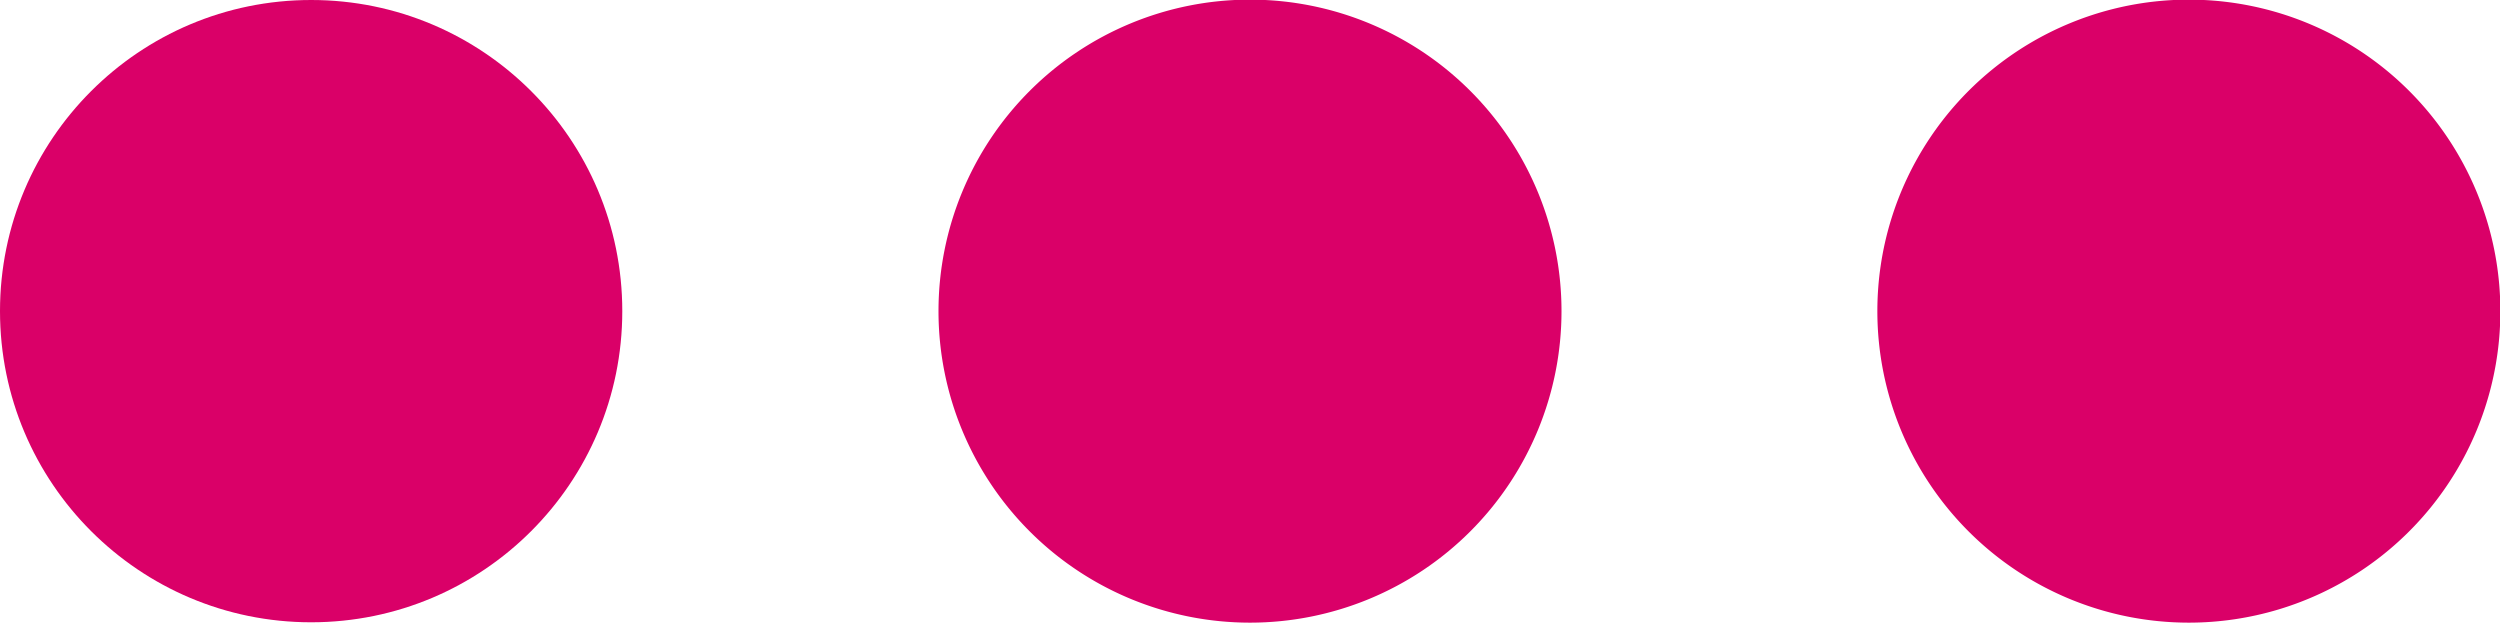 <svg xmlns="http://www.w3.org/2000/svg" viewBox="0 0 69.02 17.19"><defs><style>.cls-1{fill:#da0068;}</style></defs><g id="Capa_2" data-name="Capa 2"><g id="Capa_1-2" data-name="Capa 1"><path class="cls-1" d="M51.83,8.59a8.6,8.6,0,1,1,8.59,8.6A8.6,8.6,0,0,1,51.83,8.59Z"></path><path class="cls-1" d="M25.91,8.59a8.6,8.6,0,1,1,8.6,8.6A8.6,8.6,0,0,1,25.91,8.59Z"></path><circle class="cls-1" cx="8.59" cy="8.59" r="8.59"></circle></g></g></svg>
